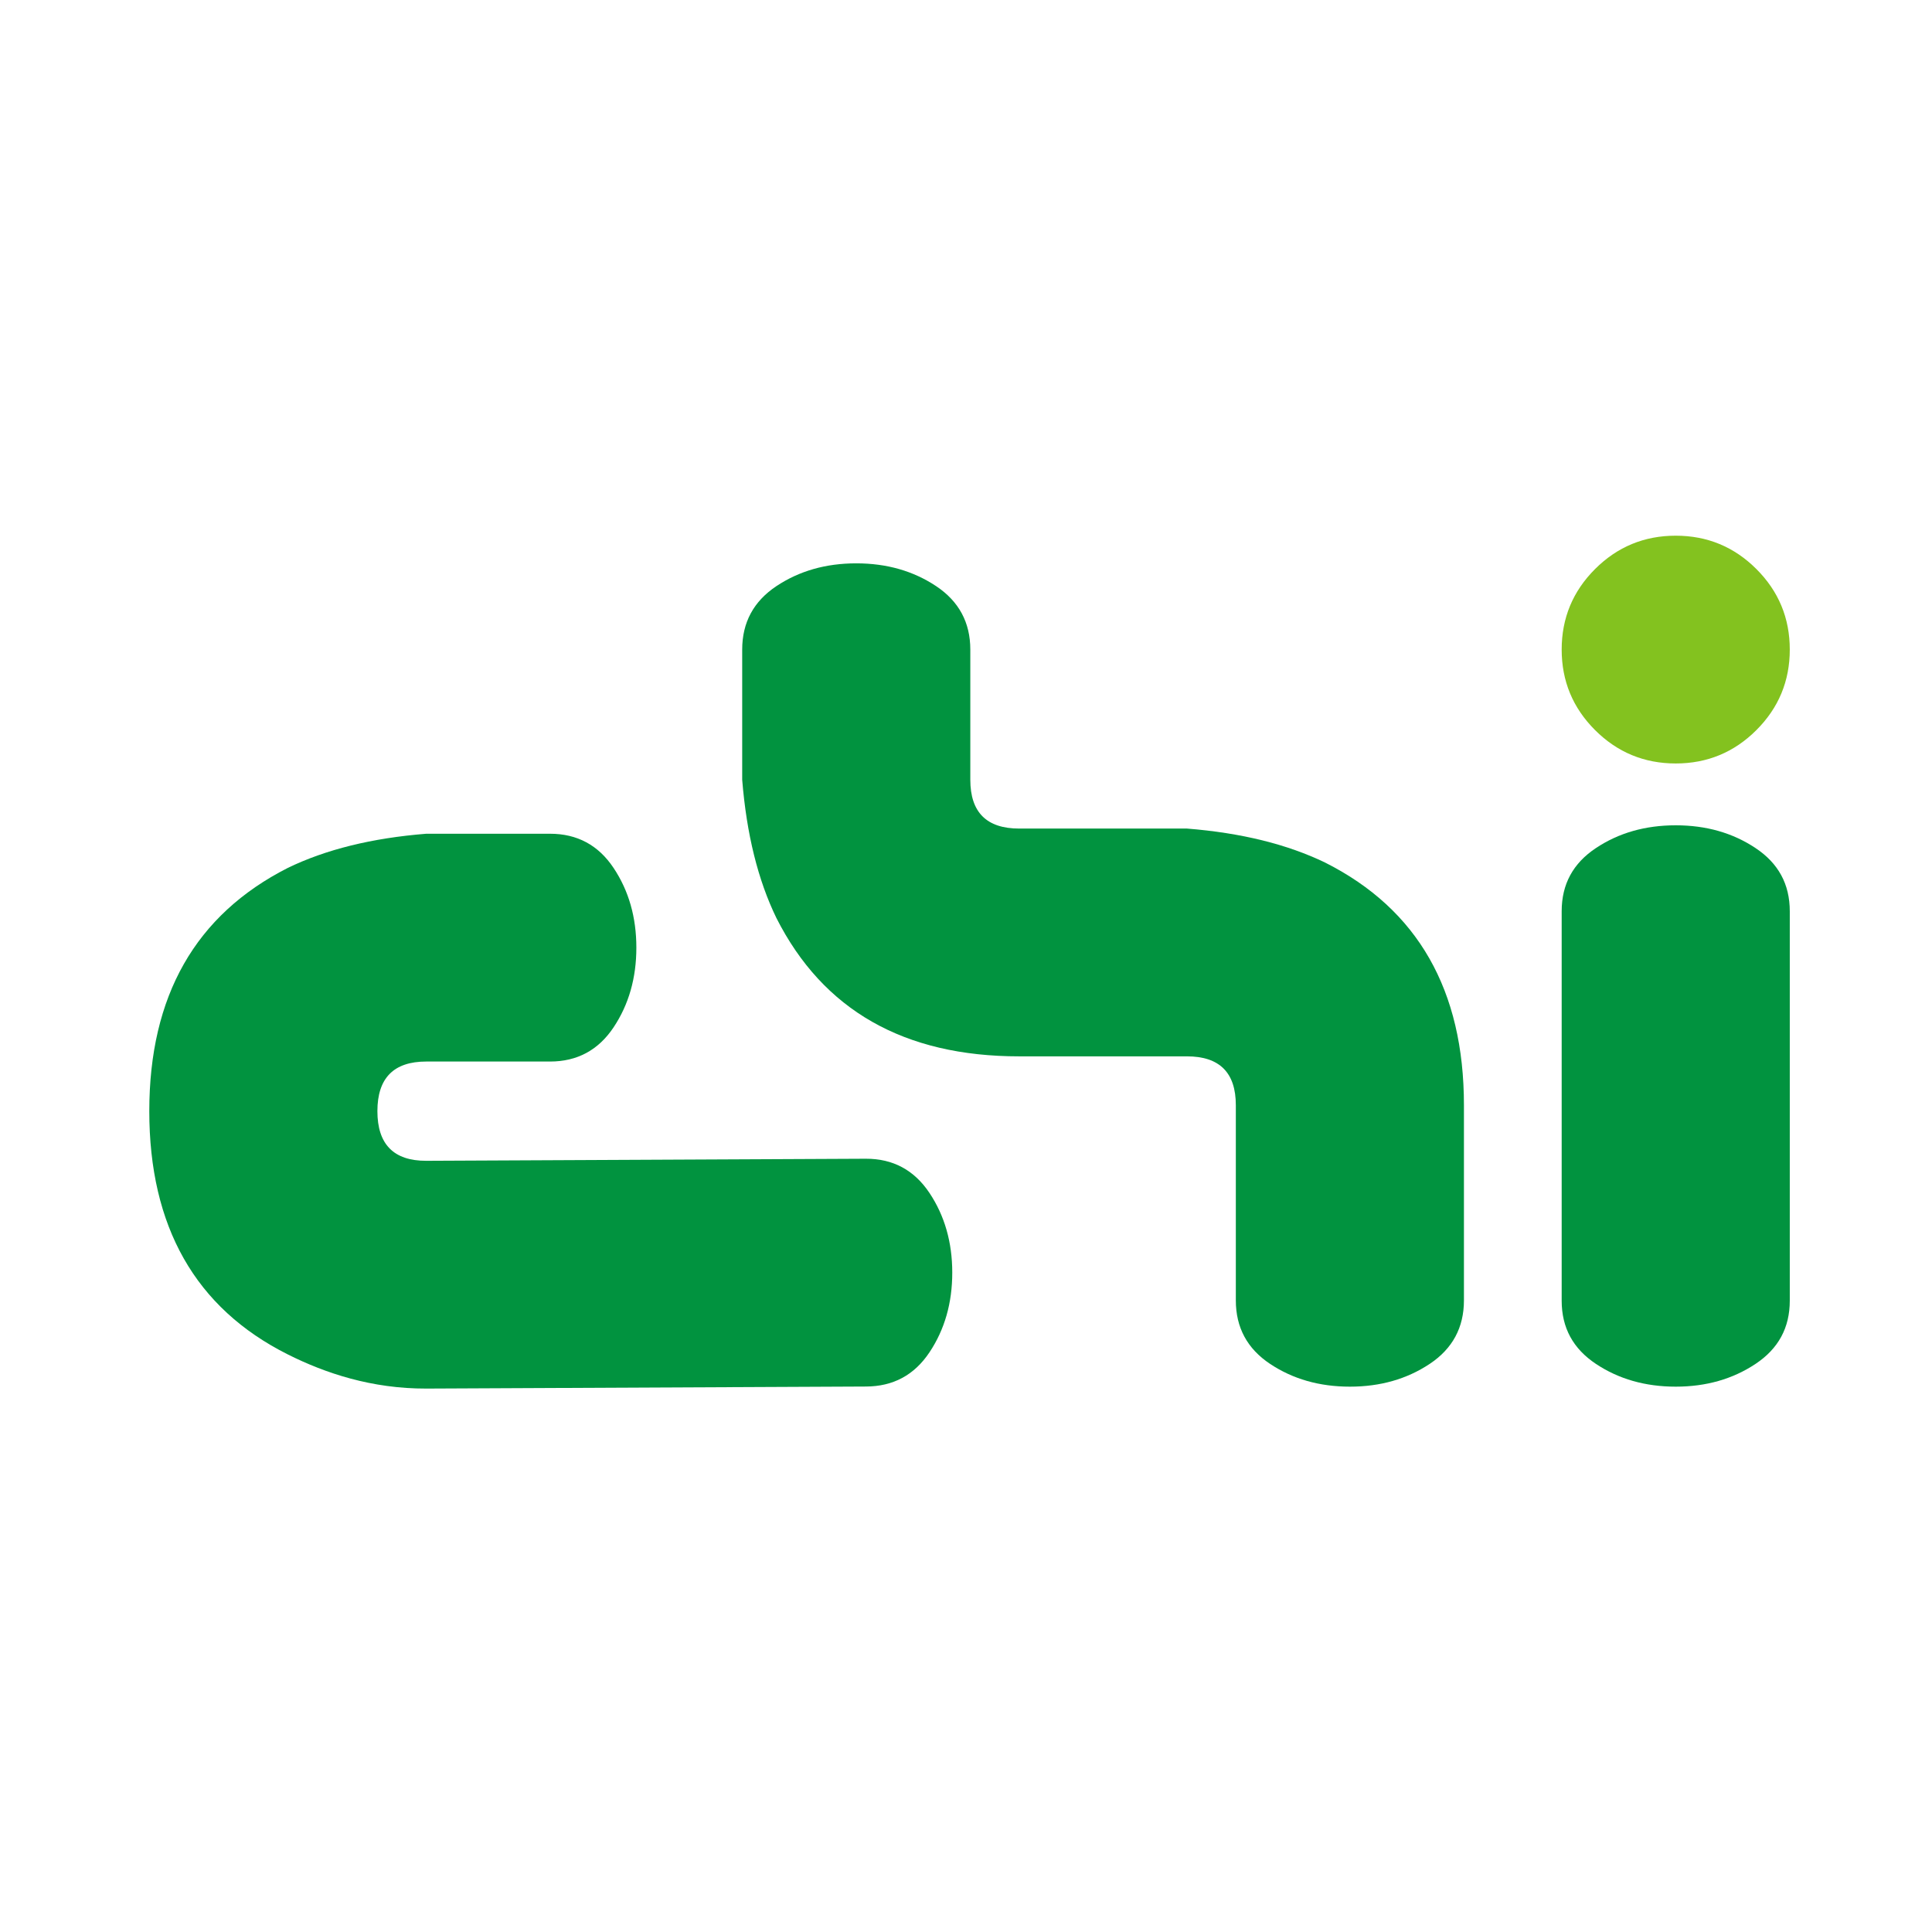 <svg xmlns="http://www.w3.org/2000/svg" width="256" height="256" viewBox="0 0 256 256" fill="none">
    <path fill-rule="evenodd" clip-rule="evenodd"
        d="M56.483 183.994C49.265 184.012 43.138 181.976 38.133 179.467C25.868 173.318 19.782 162.507 19.782 147.233C19.782 131.964 25.898 121.219 38.133 115.004C43.17 112.56 49.286 111.048 56.483 110.475H72.881C76.478 110.475 79.286 111.984 81.3 115.004C83.314 118.021 84.321 121.542 84.321 125.567C84.321 129.592 83.314 133.114 81.3 136.132C79.286 139.149 76.478 140.659 72.881 140.659H56.483C52.164 140.659 50.007 142.852 50.007 147.233C50.007 151.619 52.164 153.824 56.483 153.812L114.737 153.538C118.335 153.529 121.143 155.05 123.157 158.067C125.168 161.084 126.179 164.605 126.179 168.63C126.179 172.655 125.171 176.177 123.157 179.195C121.143 182.212 118.333 183.714 114.737 183.722L56.483 183.994Z"
        fill="#01933F" />
    <path fill-rule="evenodd" clip-rule="evenodd"
        d="M206.93 172.348V120.747C206.93 117.154 208.442 114.388 211.463 112.377C214.487 110.361 218.013 109.357 222.042 109.357C226.071 109.357 229.597 110.361 232.622 112.377C235.643 114.388 237.155 117.154 237.155 120.747V172.348C237.155 175.941 235.643 178.709 232.622 180.721C229.597 182.732 226.071 183.739 222.042 183.739C218.013 183.739 214.487 182.732 211.463 180.721C208.442 178.709 206.93 175.941 206.93 172.348Z"
        fill="#01933F" />
    <path fill-rule="evenodd" clip-rule="evenodd"
        d="M222.042 101.164C217.869 101.164 214.307 99.69 211.356 96.744C208.406 93.797 206.93 90.24 206.93 86.072C206.93 81.903 208.406 78.346 211.356 75.399C214.307 72.453 217.869 70.982 222.042 70.982C226.216 70.982 229.778 72.453 232.728 75.399C235.679 78.346 237.155 81.903 237.155 86.072C237.155 90.24 235.679 93.797 232.728 96.744C229.778 99.69 226.216 101.164 222.042 101.164Z"
        fill="#83C21F" />
    <path fill-rule="evenodd" clip-rule="evenodd"
        d="M163.754 172.312V146.441C163.754 142.13 161.594 139.972 157.277 139.972H135.047C119.793 139.972 109.068 133.864 102.88 121.646C100.434 116.617 98.922 110.507 98.345 103.321V86.072C98.345 82.479 99.859 79.675 102.88 77.663C105.903 75.652 109.429 74.646 113.459 74.646C117.487 74.646 121.013 75.652 124.037 77.663C127.059 79.675 128.571 82.479 128.571 86.072V103.321C128.571 107.633 130.728 109.789 135.047 109.789H157.277C164.474 110.361 170.59 111.873 175.628 114.317C187.862 120.497 193.979 131.205 193.979 146.441V172.312C193.979 175.906 192.467 178.709 189.446 180.72C186.422 182.732 182.896 183.739 178.867 183.739C174.836 183.739 171.31 182.732 168.287 180.72C165.266 178.709 163.754 175.906 163.754 172.312Z"
        fill="#01933F" />
</svg>